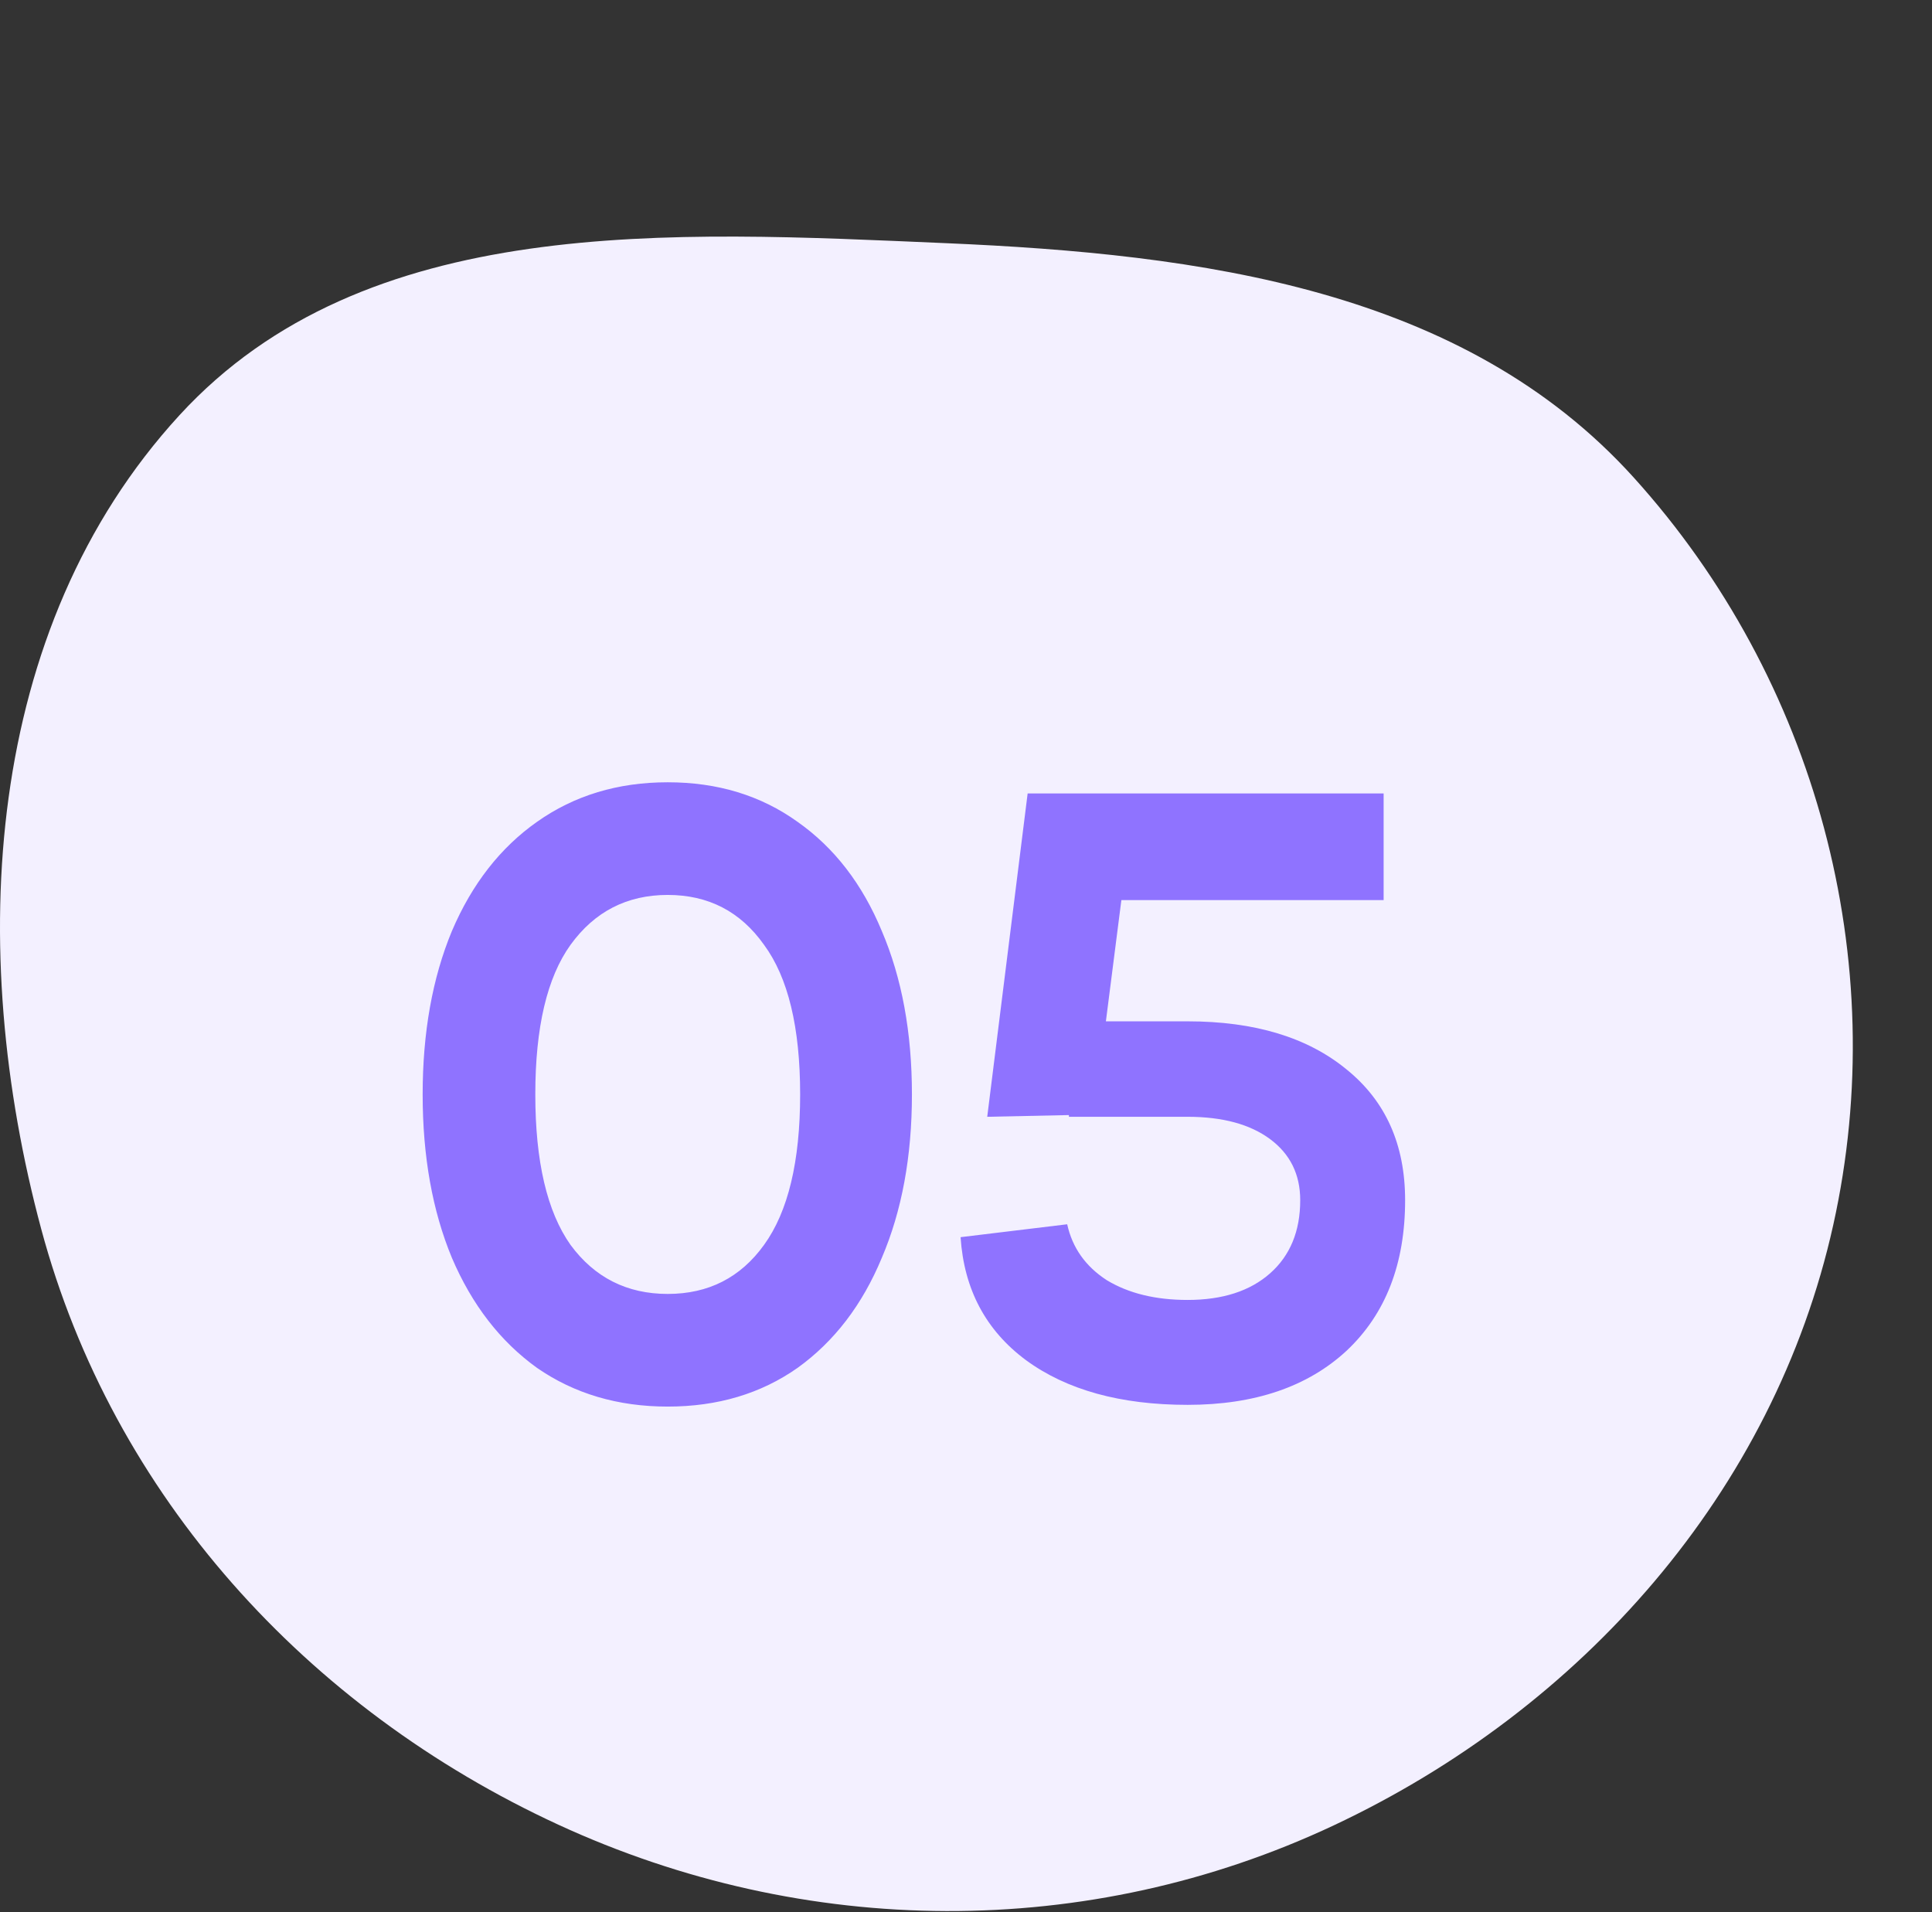 <svg width="98" height="97" viewBox="0 0 98 97" fill="none" xmlns="http://www.w3.org/2000/svg">
<rect x="0" y="0" width="98" height="97" fill="#333333" stroke="none"/>
<path fill-rule="evenodd" clip-rule="evenodd" d="M47.981 12.334C60.903 12.889 74.224 14.652 82.873 24.224C92.117 34.454 95.979 48.709 92.989 62.142C89.977 75.677 80.251 86.664 67.658 92.585C55.184 98.451 40.837 98.325 28.32 92.552C15.557 86.664 5.728 75.869 2.092 62.343C-1.72 48.158 -0.845 31.902 9.104 21.06C18.529 10.789 34.018 11.736 47.981 12.334Z" fill="#F3F0FF"/>
<path d="M33.87 71.345C31.34 71.345 29.13 70.69 27.24 69.382C25.379 68.044 23.94 66.183 22.922 63.799C21.933 61.415 21.439 58.652 21.439 55.512C21.439 52.371 21.933 49.609 22.922 47.225C23.94 44.84 25.379 42.994 27.24 41.685C29.13 40.348 31.34 39.679 33.87 39.679C36.399 39.679 38.595 40.348 40.456 41.685C42.317 42.994 43.742 44.84 44.73 47.225C45.748 49.609 46.257 52.371 46.257 55.512C46.257 58.652 45.748 61.415 44.73 63.799C43.742 66.183 42.317 68.044 40.456 69.382C38.595 70.69 36.399 71.345 33.87 71.345ZM33.87 65.631C35.934 65.631 37.562 64.802 38.755 63.145C39.976 61.458 40.587 58.914 40.587 55.512C40.587 52.11 39.976 49.58 38.755 47.923C37.562 46.236 35.934 45.393 33.87 45.393C31.805 45.393 30.162 46.236 28.941 47.923C27.749 49.58 27.153 52.11 27.153 55.512C27.153 58.914 27.749 61.458 28.941 63.145C30.162 64.802 31.805 65.631 33.87 65.631ZM60.239 51.804C63.642 51.804 66.331 52.619 68.308 54.247C70.286 55.846 71.274 58.056 71.274 60.877C71.274 64.104 70.286 66.649 68.308 68.51C66.331 70.341 63.642 71.257 60.239 71.257C56.837 71.257 54.104 70.501 52.04 68.989C50.004 67.477 48.899 65.398 48.725 62.752L54.133 62.098C54.395 63.29 55.064 64.235 56.14 64.933C57.245 65.602 58.611 65.936 60.239 65.936C62.013 65.936 63.409 65.486 64.427 64.584C65.444 63.683 65.953 62.447 65.953 60.877C65.953 59.568 65.444 58.536 64.427 57.78C63.409 57.024 62.013 56.646 60.239 56.646H54.22V56.559L50.077 56.646L52.127 40.246H70.184V45.655H56.881L56.096 51.804H60.239Z" fill="#8F73FF"/>
</svg>

